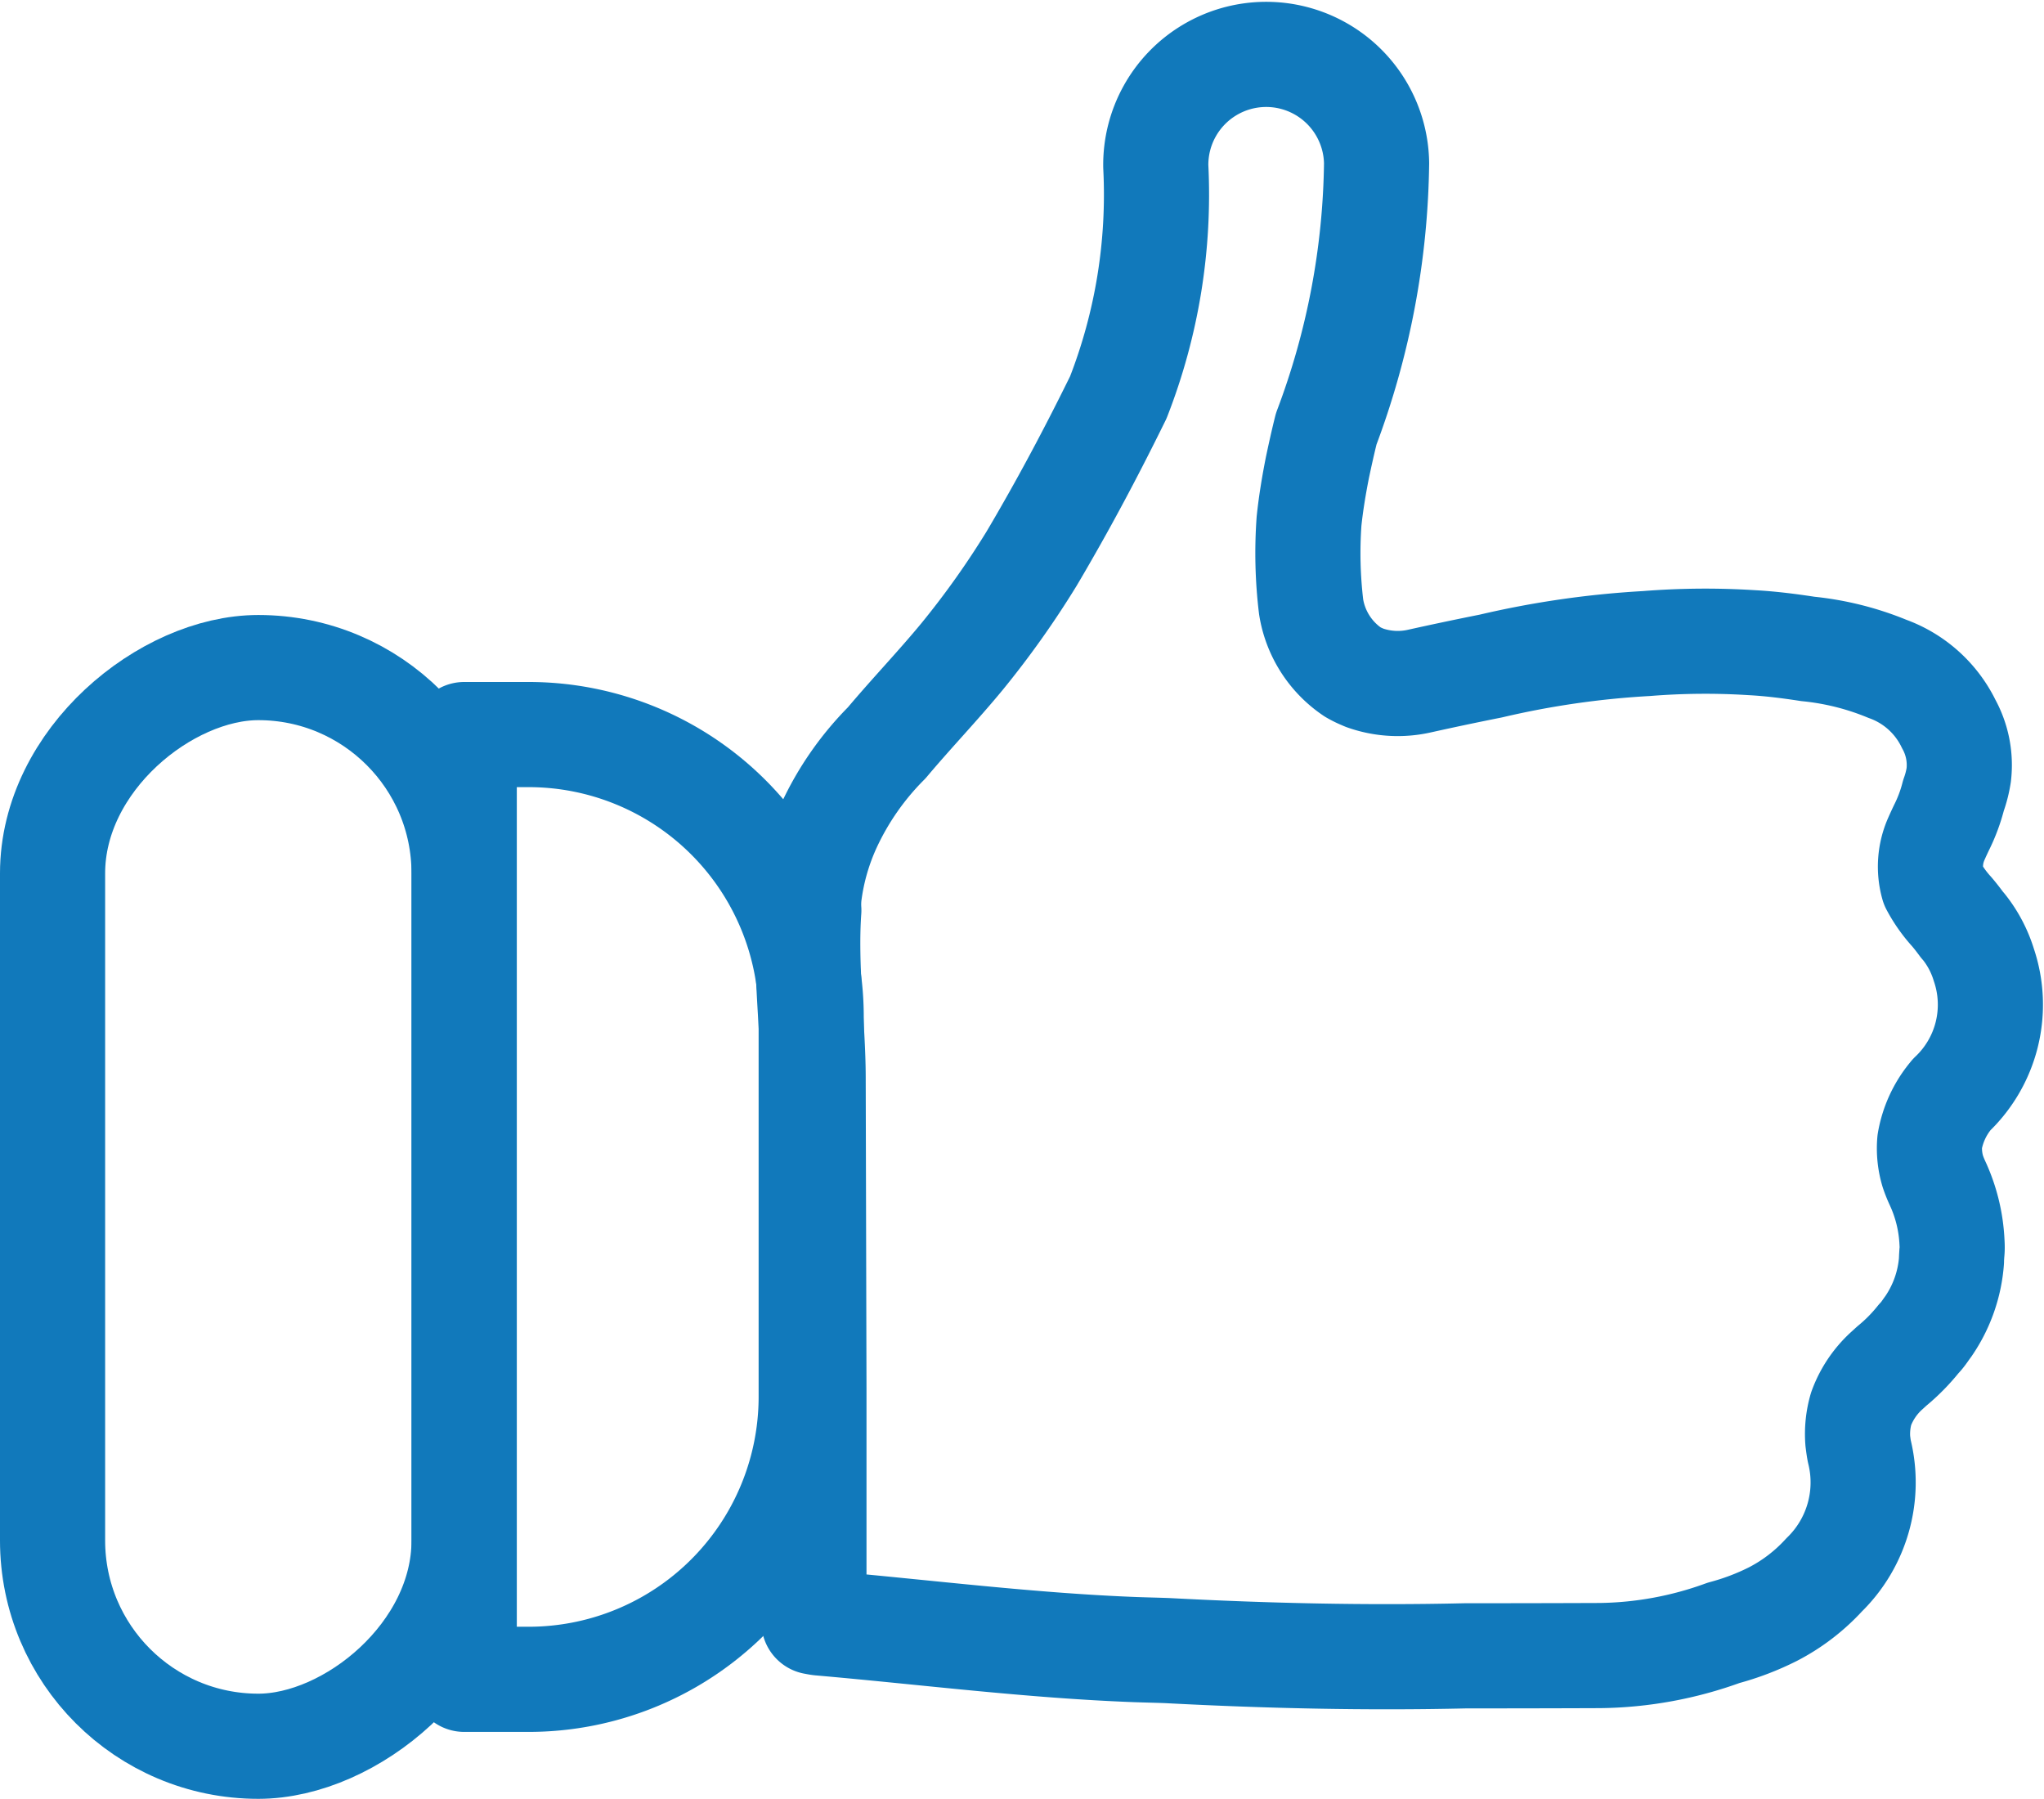 <svg xmlns="http://www.w3.org/2000/svg" width="38.882" height="34.214" viewBox="0 0 38.882 34.214"><defs><style>.a{fill:rgba(0,0,0,0);stroke:#1179bb;stroke-linecap:round;stroke-linejoin:round;stroke-width:2px;}</style></defs><g transform="translate(1 1)"><g transform="translate(7.828 12.971)"><path class="a" d="M5.376,0h7.217a5.376,5.376,0,0,1,5.376,5.376V6.6a0,0,0,0,1,0,0H0a0,0,0,0,1,0,0V5.376A5.376,5.376,0,0,1,5.376,0Z" transform="translate(6.603) rotate(90)"/></g><g transform="translate(0 11.697)"><rect class="a" width="20.516" height="7.828" rx="3.914" transform="translate(7.828 0) rotate(90)"/></g><path class="a" d="M2431.845,2254.776a3,3,0,0,0-.277-1.131,2.181,2.181,0,0,1-.088-.221,1.517,1.517,0,0,1-.059-.565,1.862,1.862,0,0,1,.4-.873l.016-.02a2.356,2.356,0,0,0,.614-2.468,2.182,2.182,0,0,0-.381-.724l-.034-.039c-.062-.084-.127-.169-.2-.254a2.465,2.465,0,0,1-.352-.5,1.3,1.3,0,0,1,.063-.881c.03-.068.062-.138.1-.217a3.024,3.024,0,0,0,.226-.609,2.067,2.067,0,0,0,.1-.389,1.62,1.62,0,0,0-.19-.97,2.08,2.08,0,0,0-1.167-1.049,5.361,5.361,0,0,0-1.515-.379c-.356-.055-.714-.1-1.069-.119a14.092,14.092,0,0,0-2,.017,17.122,17.122,0,0,0-2.961.428q-.673.134-1.344.283a1.875,1.875,0,0,1-1.053-.059c-.018-.007-.036-.016-.054-.023a1.563,1.563,0,0,1-.176-.088,1.842,1.842,0,0,1-.79-1.239,8.53,8.53,0,0,1-.04-1.628c.036-.344.093-.685.16-1.024.052-.245.106-.49.167-.733h0a14.786,14.786,0,0,0,.958-5.055,2.1,2.1,0,1,0-4.2.066,10.6,10.6,0,0,1-.713,4.39l-.025.051h0c-.426.865-.875,1.719-1.357,2.557q-.132.231-.268.46a16.953,16.953,0,0,1-1.321,1.86c-.458.556-.966,1.085-1.434,1.642a5.505,5.505,0,0,0-1.1,1.576,4.489,4.489,0,0,0-.375,1.309,1.665,1.665,0,0,0-.007.3c-.075,1.059.08,2.215.082,3.168l.015,5.931c0,1.477,0,2.953,0,4.437.041.007.086.018.133.021,2,.175,3.99.43,5.99.505.2.007.391.011.586.018,1.9.1,3.792.144,5.687.1q1.274,0,2.548-.005a7.093,7.093,0,0,0,2.36-.432,4.878,4.878,0,0,0,.938-.356,3.488,3.488,0,0,0,.974-.746,2.455,2.455,0,0,0,.671-2.348c-.014-.071-.022-.137-.03-.2a1.722,1.722,0,0,1,.063-.612,1.823,1.823,0,0,1,.476-.714c.036-.032.07-.064.11-.1a3.472,3.472,0,0,0,.508-.515c.018-.02.038-.04.055-.061.04-.048.074-.1.11-.15l.022-.03a2.534,2.534,0,0,0,.438-1.245c0-.049.005-.1.007-.146C2431.851,2254.908,2431.849,2254.842,2431.845,2254.776Z" transform="translate(-2395.713 -2232.145)"/></g></svg>